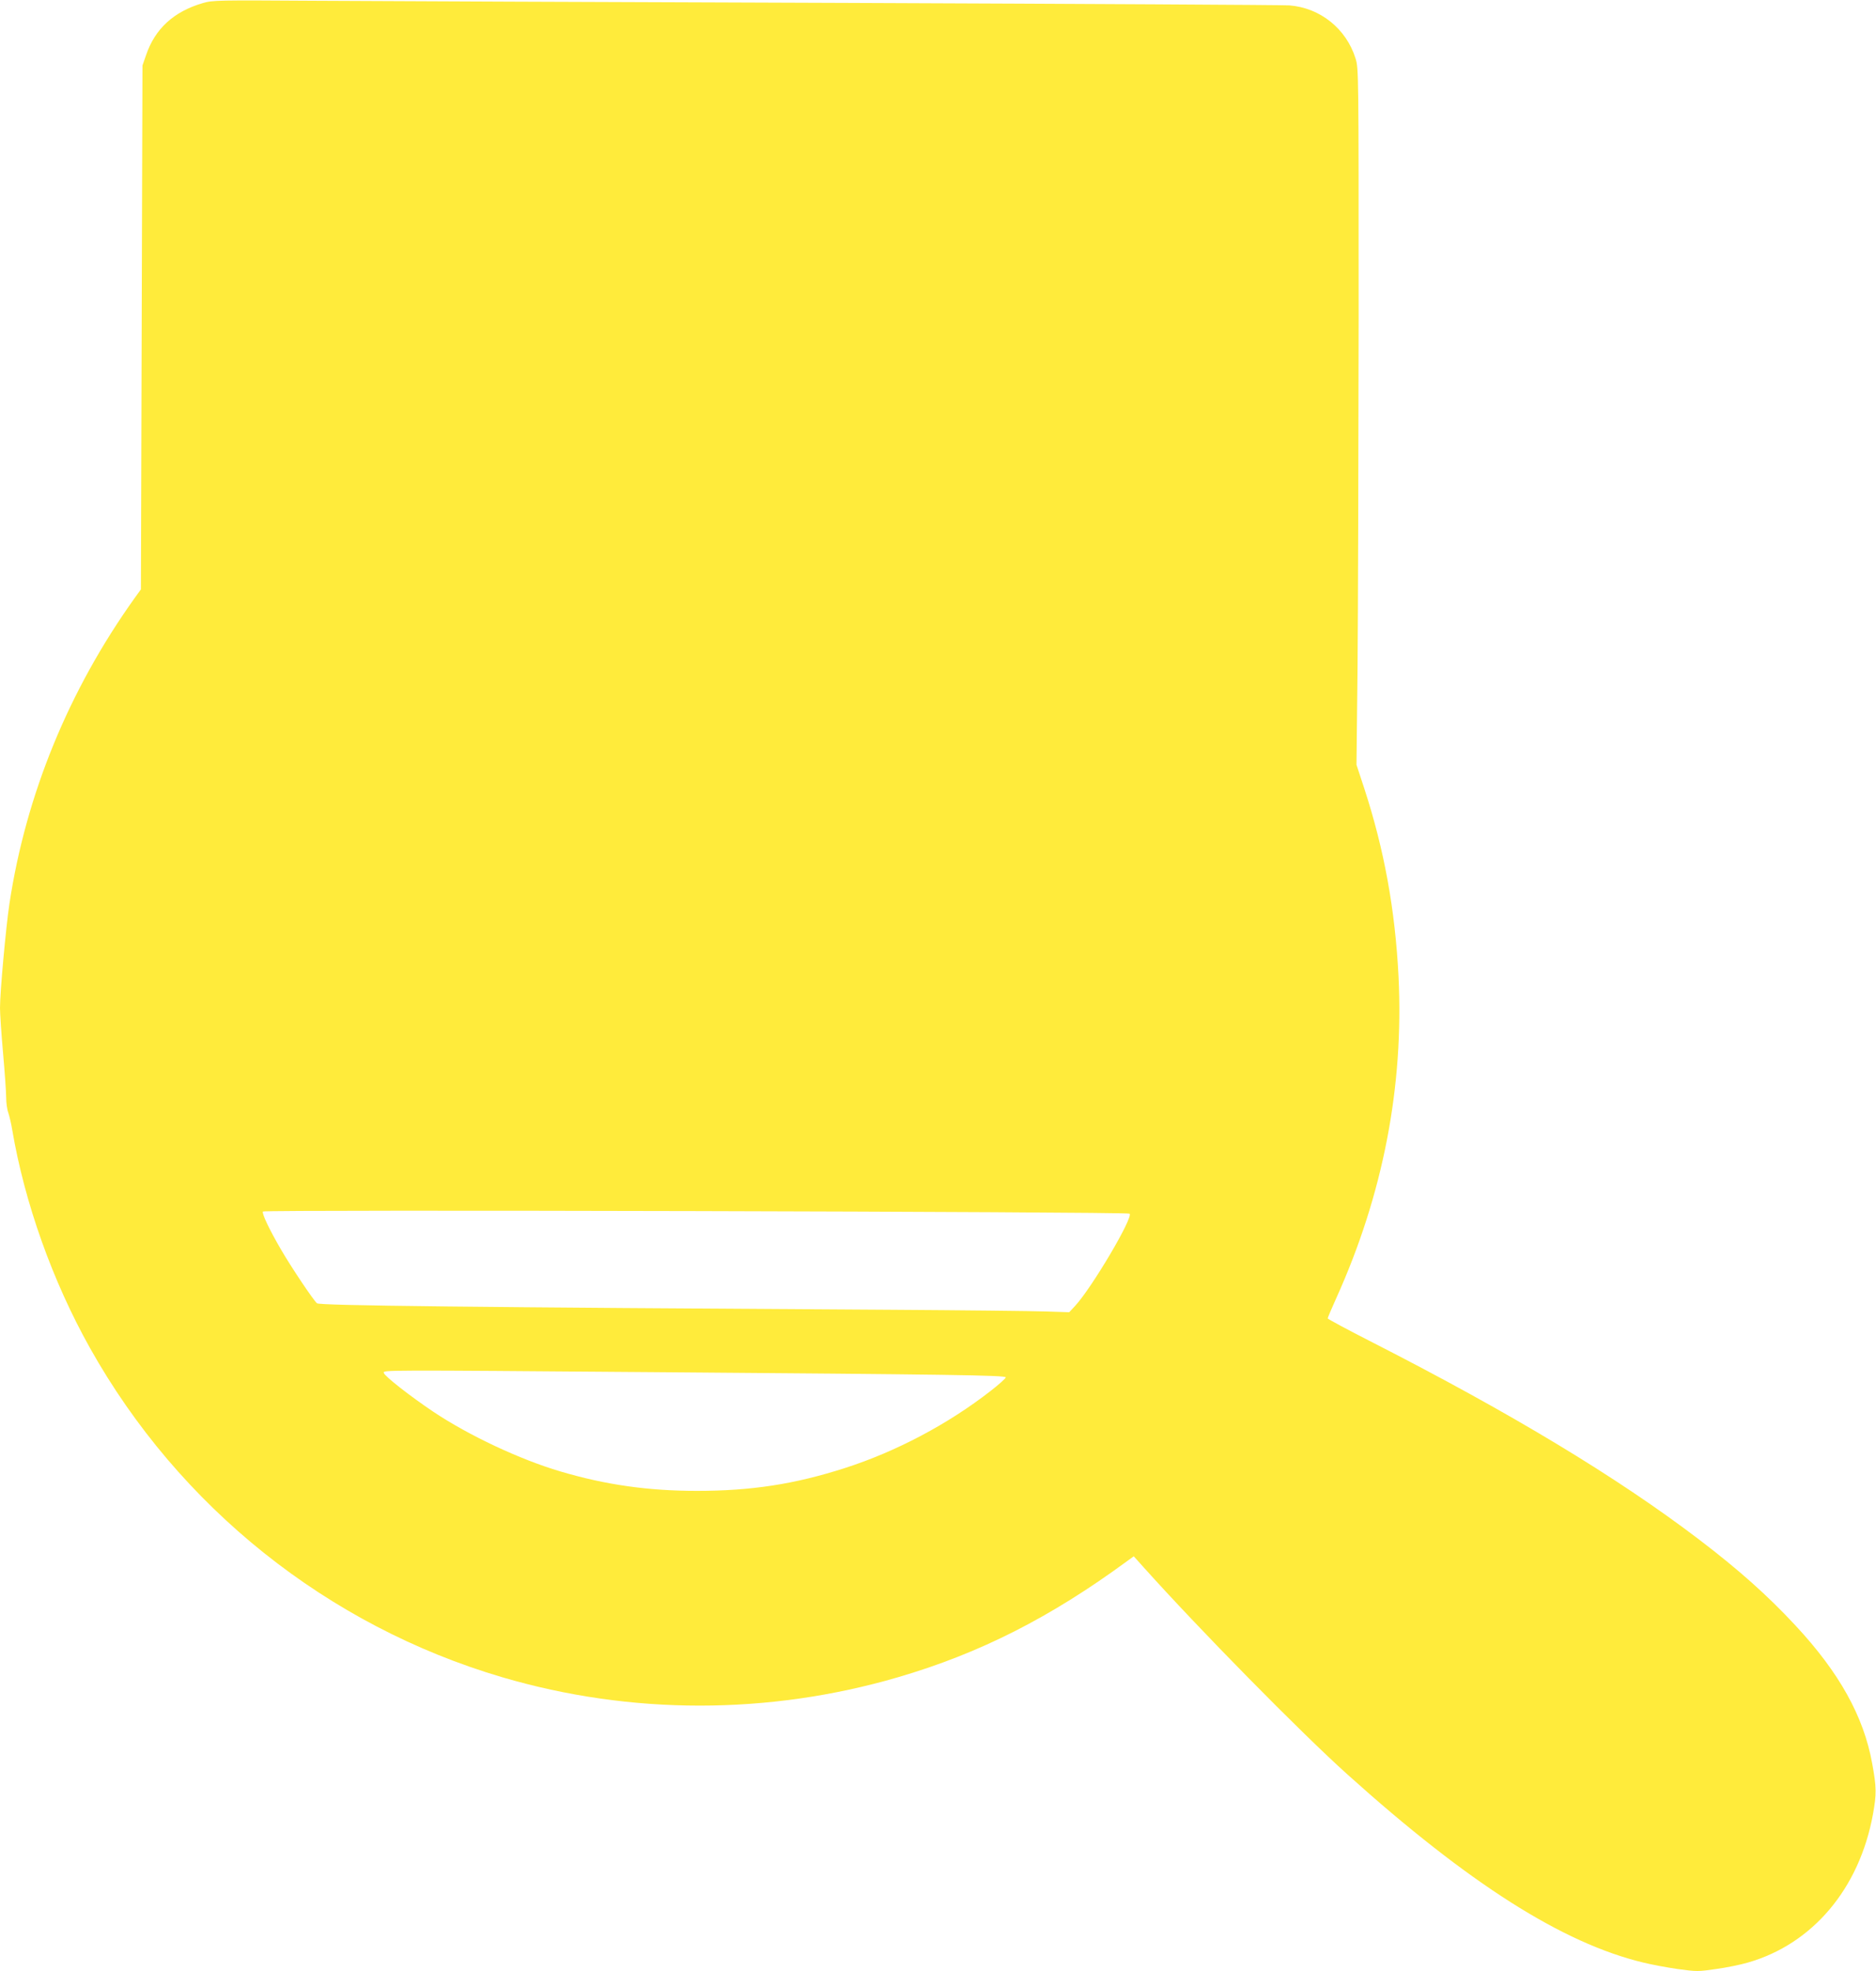 <?xml version="1.0" standalone="no"?>
<!DOCTYPE svg PUBLIC "-//W3C//DTD SVG 20010904//EN"
 "http://www.w3.org/TR/2001/REC-SVG-20010904/DTD/svg10.dtd">
<svg version="1.0" xmlns="http://www.w3.org/2000/svg"
 width="1218pt" height="1280pt" viewBox="0 0 1218 1280"
 preserveAspectRatio="xMidYMid meet">
<g transform="translate(0,1280) scale(0.1,-0.1)"
fill="#ffeb3b" stroke="none">
<path d="M1317 12780 c-189 -55 -311 -167 -369 -339 l-23 -66 -5 -1701 -5
-1701 -39 -54 c-430 -601 -708 -1280 -815 -1989 -23 -155 -61 -571 -61 -675 0
-38 9 -171 20 -295 11 -124 20 -253 20 -286 0 -34 6 -79 14 -100 7 -22 19 -70
25 -109 81 -477 262 -984 505 -1418 579 -1034 1543 -1804 2676 -2138 835 -246
1730 -246 2571 0 530 155 989 388 1487 754 l43 31 62 -69 c360 -402 1023
-1076 1327 -1349 786 -707 1395 -1094 1919 -1220 53 -13 153 -32 224 -42 123
-17 132 -17 248 0 66 9 160 28 207 42 420 120 724 480 812 962 24 133 24 174
-5 332 -55 304 -213 589 -498 895 -182 196 -371 364 -627 559 -532 405 -1224
822 -2117 1278 -161 82 -293 153 -293 157 0 4 25 63 56 132 303 671 439 1373
404 2088 -22 434 -93 824 -222 1220 l-51 155 7 641 c3 352 6 1369 7 2260 0
1600 0 1621 -20 1685 -60 193 -229 329 -429 345 -37 3 -1327 10 -2867 16
-1540 5 -3097 12 -3460 14 -633 4 -663 4 -728 -15z m6017 -7861 c25 -24 -245
-481 -353 -598 l-39 -42 -153 5 c-85 3 -541 8 -1014 11 -2713 16 -3700 27
-3717 42 -25 22 -168 236 -233 348 -77 132 -126 236 -118 248 8 13 5614 -1
5627 -14z m-3099 -1029 c1929 -15 2295 -20 2295 -34 0 -6 -44 -46 -97 -87
-278 -217 -615 -395 -948 -502 -327 -105 -608 -148 -960 -148 -317 0 -592 39
-886 126 -264 78 -594 233 -826 388 -149 100 -317 231 -321 252 -4 19 -33 19
1743 5z"/>
</g>
</svg>
